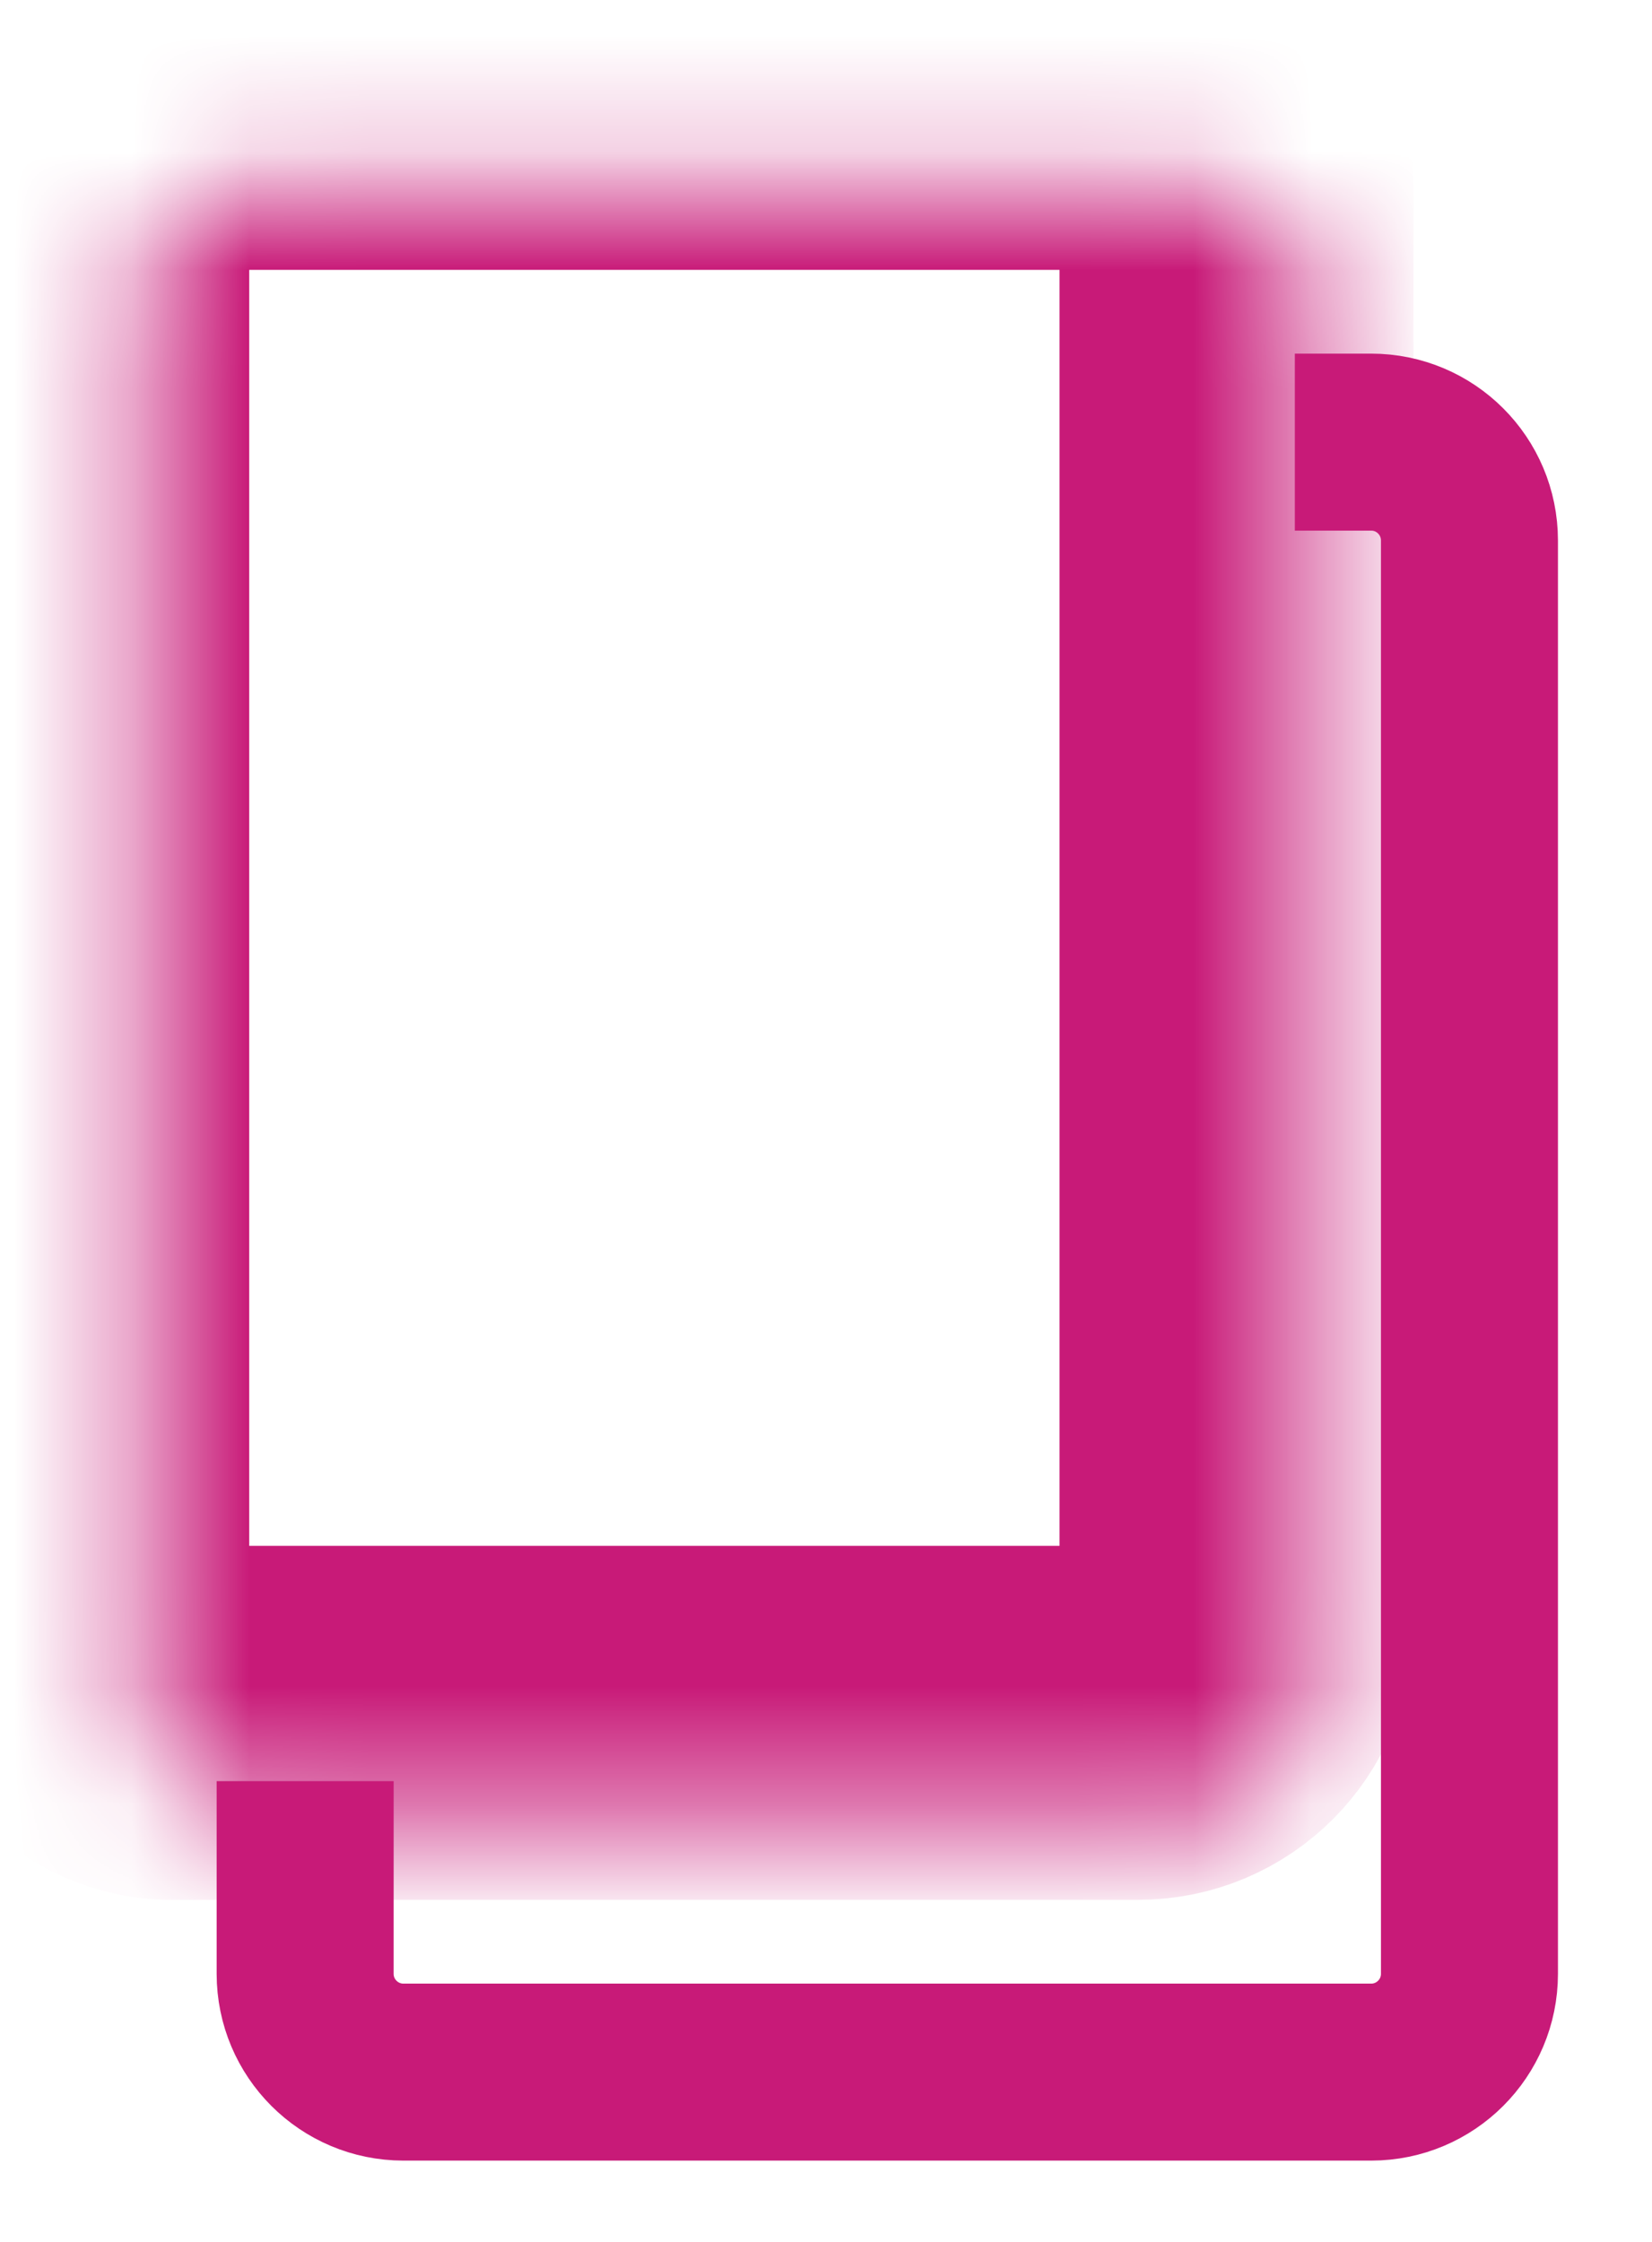 <svg width="14" height="19" viewBox="0 0 14 19" fill="none" xmlns="http://www.w3.org/2000/svg">
<mask id="path-1-inside-1_33_282" fill="white">
<rect x="0.612" y="0.787" width="9.867" height="13.814" rx="0.833"/>
</mask>
<rect x="0.612" y="0.787" width="9.867" height="13.814" rx="0.833" stroke="#C81A78" stroke-width="3" mask="url(#path-1-inside-1_33_282)"/>
<path d="M10.973 3.747H11.62C12.08 3.747 12.453 4.12 12.453 4.581V16.728C12.453 17.188 12.08 17.561 11.62 17.561H3.419C2.959 17.561 2.586 17.188 2.586 16.728V15.095" stroke="#C81A78" stroke-width="1.5"/>
</svg>
